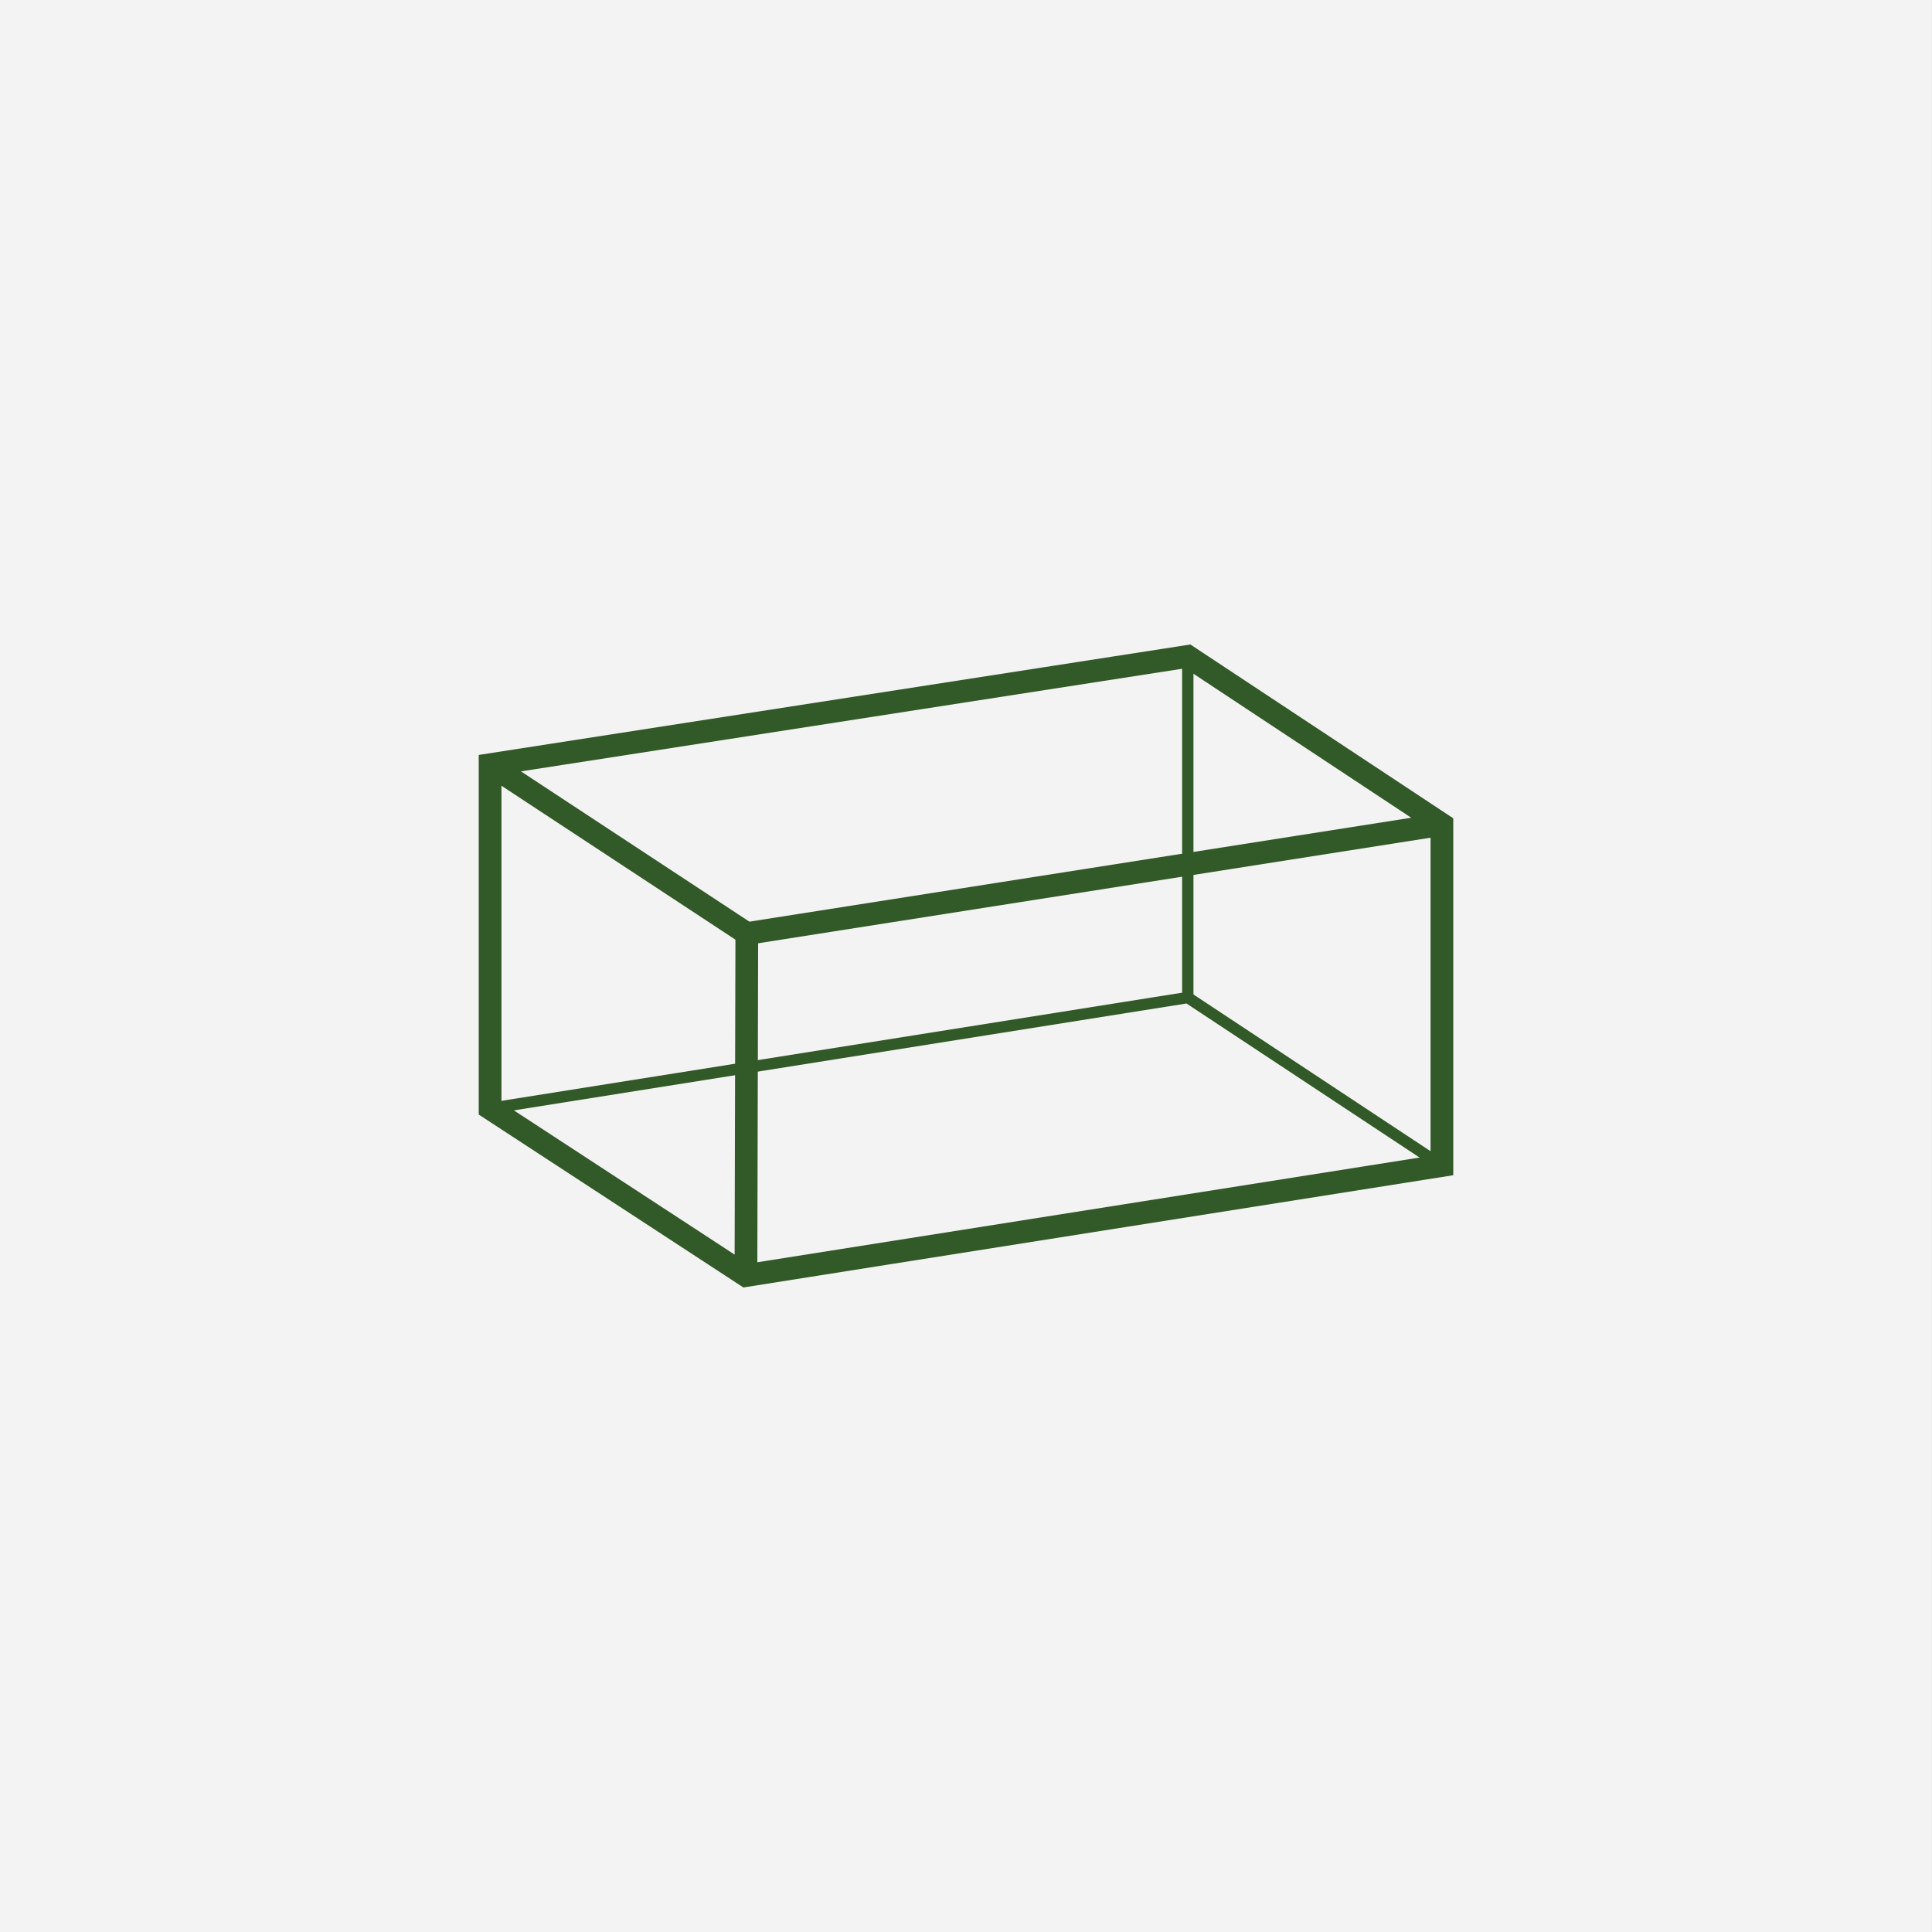<?xml version="1.0" encoding="utf-8"?>
<!-- Generator: Adobe Illustrator 16.0.0, SVG Export Plug-In . SVG Version: 6.00 Build 0)  -->
<!DOCTYPE svg PUBLIC "-//W3C//DTD SVG 1.1//EN" "http://www.w3.org/Graphics/SVG/1.1/DTD/svg11.dtd">
<svg version="1.1" id="Layer_1" xmlns="http://www.w3.org/2000/svg" xmlns:xlink="http://www.w3.org/1999/xlink" x="0px" y="0px"
	 width="42.52px" height="42.52px" viewBox="0 0 42.52 42.52" enable-background="new 0 0 42.52 42.52" xml:space="preserve">
<rect x="0" y="0" width="42.52" height="42.52" fill="#808080" stroke="none"/>
<rect x="0" fill="#F4F3F3" width="42.519" height="42.52"/>
<g>
	<polygon fill="none" stroke="#325928" stroke-width="0.5" stroke-miterlimit="10" points="10.786,16.829 10.786,24.394 
		16.417,28.073 31.734,25.651 31.734,18.144 26.141,14.446 	"/>
	<polyline fill="none" stroke="#325928" stroke-width="0.5" stroke-miterlimit="10" points="10.786,16.829 16.436,20.546 
		16.417,28.073 	"/>
	<polyline fill="none" stroke="#325928" stroke-width="0.25" stroke-miterlimit="10" points="10.786,24.394 26.141,21.954 
		31.734,25.651 	"/>
	<line fill="none" stroke="#325928" stroke-width="0.5" stroke-miterlimit="10" x1="16.436" y1="20.546" x2="31.734" y2="18.144"/>
	<line fill="none" stroke="#325928" stroke-width="0.25" stroke-miterlimit="10" x1="26.141" y1="14.446" x2="26.141" y2="21.954"/>
</g>
</svg>
